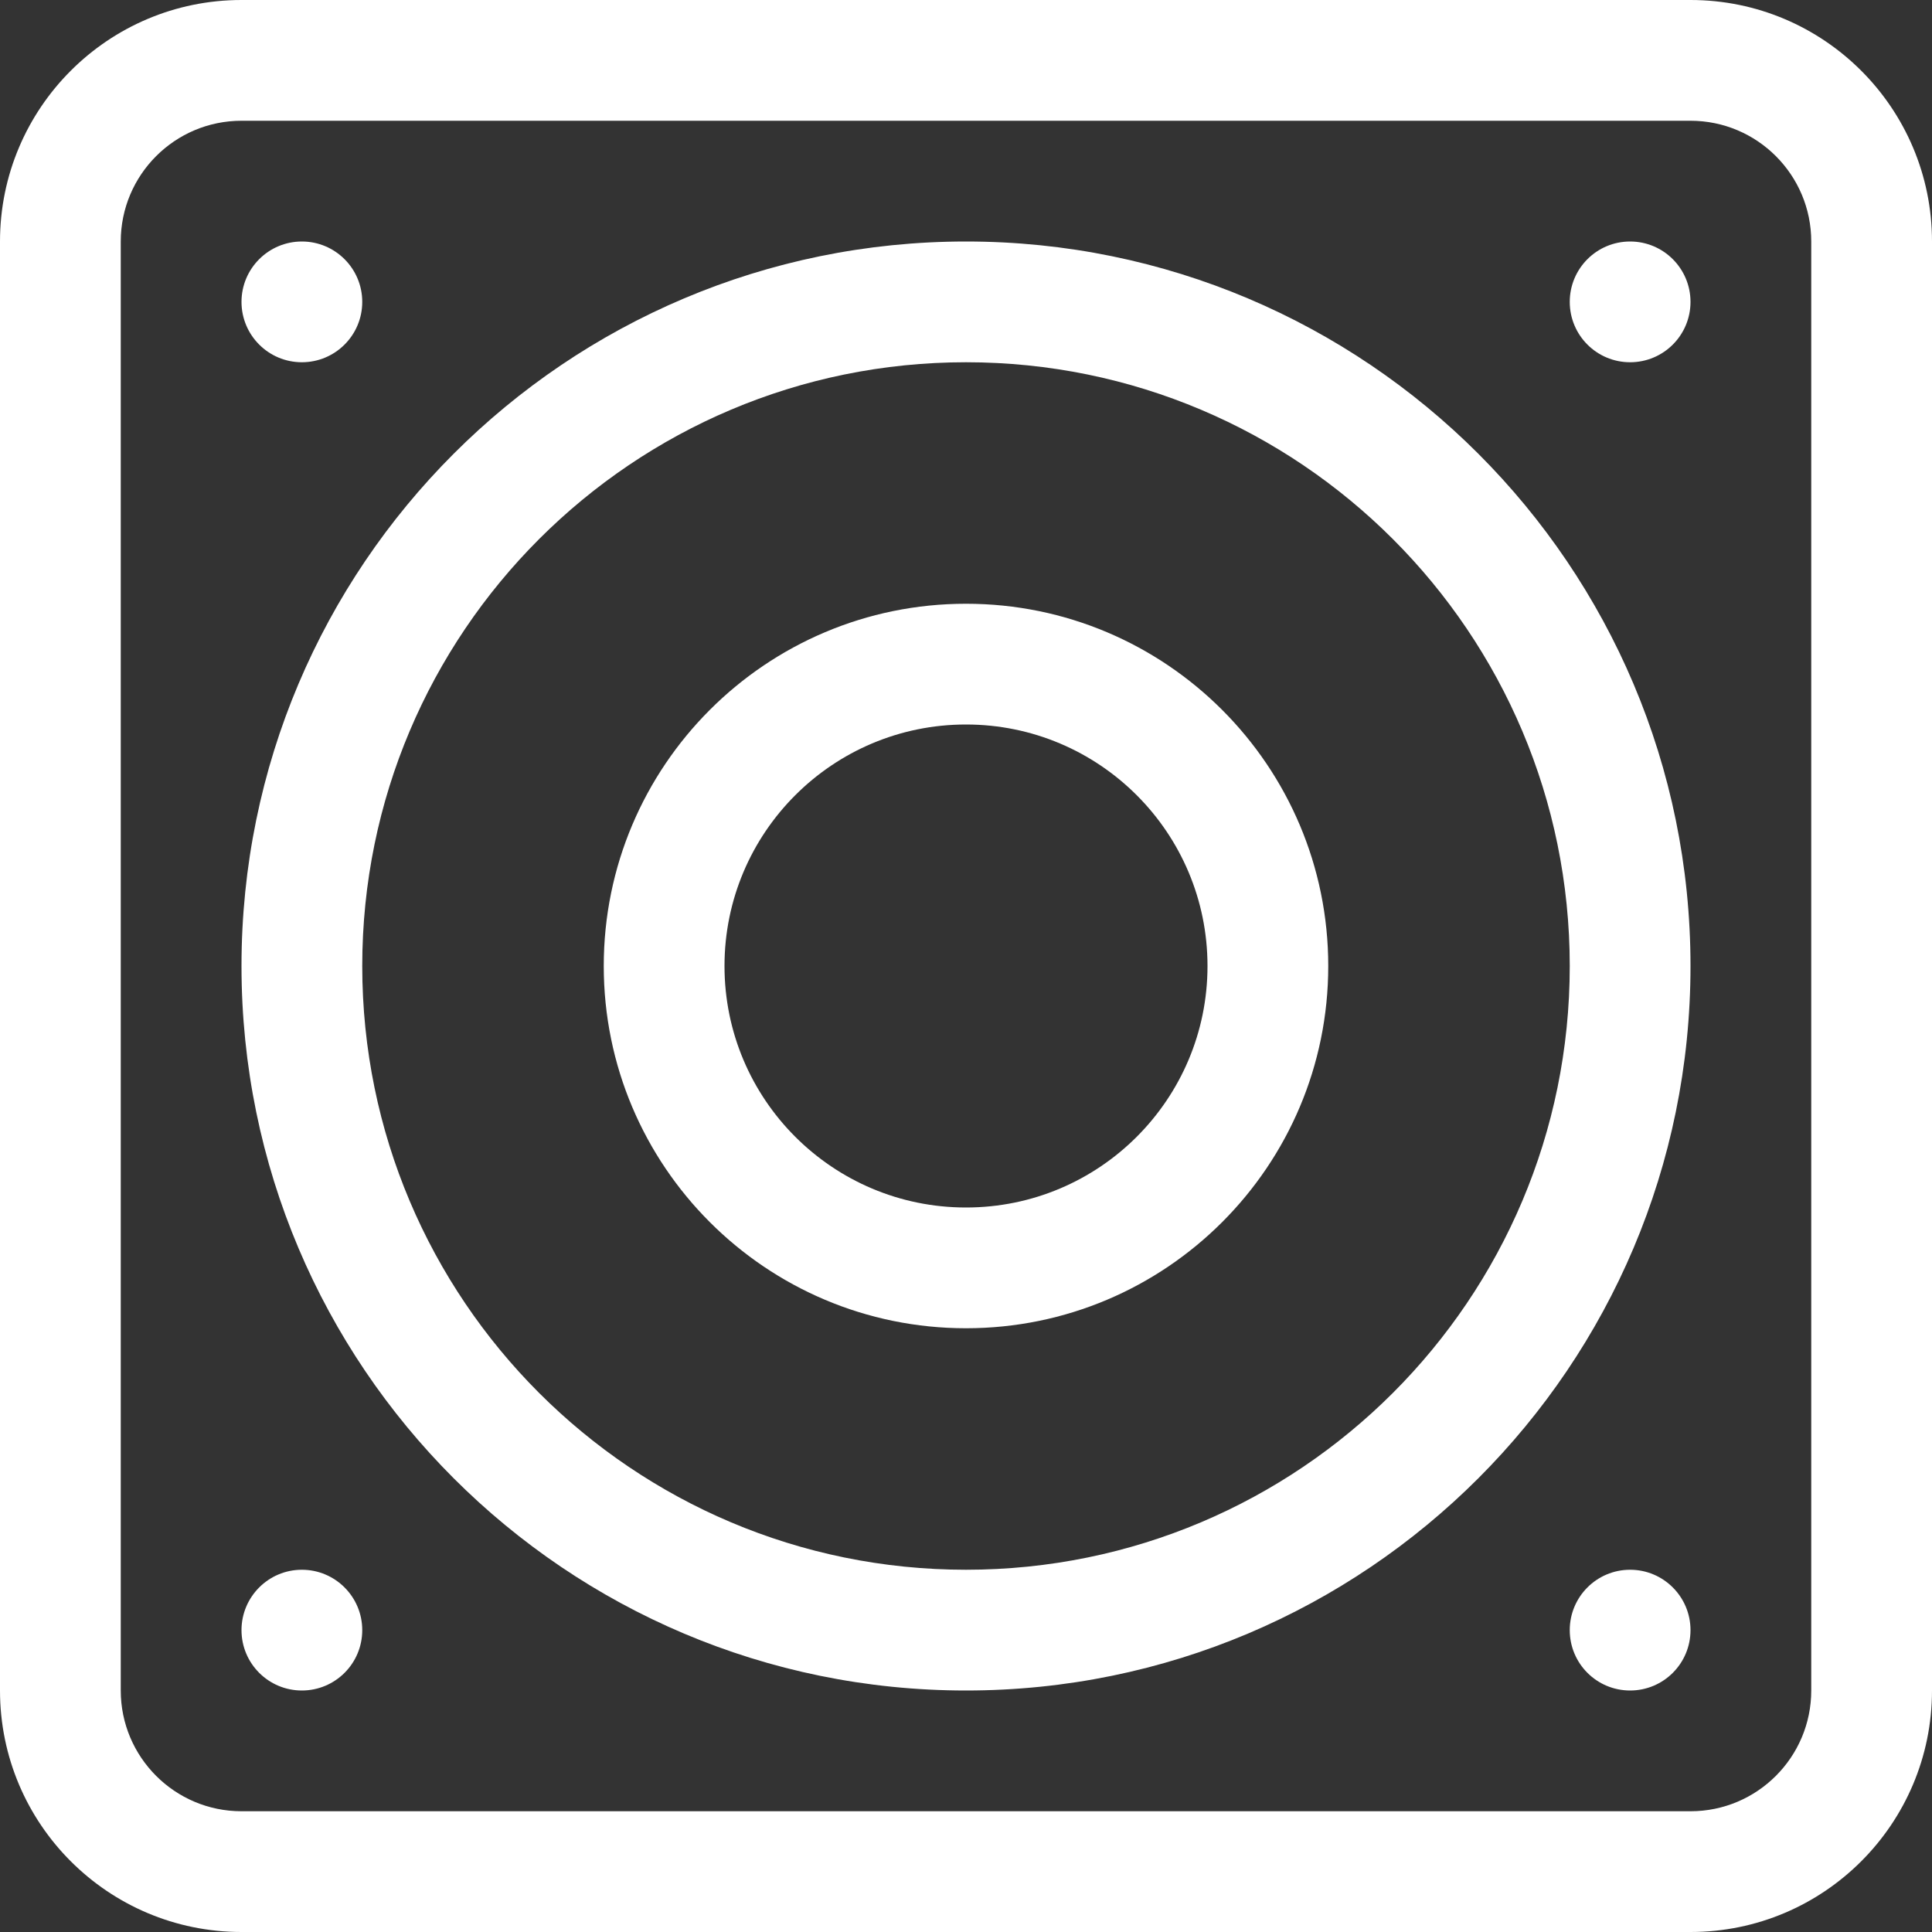 <?xml version="1.0" encoding="UTF-8"?>
<svg width="512px" height="512px" viewBox="0 0 512 512" version="1.1" xmlns="http://www.w3.org/2000/svg" xmlns:xlink="http://www.w3.org/1999/xlink">
    <rect x="0" y="0" width="512" height="512" fill="#333333" stroke="none"/>
    <title>icon-turntable</title>
    <g id="icon-turntable" stroke="none" stroke-width="1" fill="none" fill-rule="evenodd">
        <path d="M80,416 C88.832,416 96,423.168 96,432 C96,440.848 88.832,448 80,448 C71.168,448 64,440.848 64,432 C64,423.168 71.168,416 80,416 L80,416 Z M80,96 C71.168,96 64,88.848 64,80 C64,71.168 71.168,64 80,64 C88.832,64 96,71.168 96,80 C96,88.848 88.832,96 80,96 L80,96 Z M432,96 C423.152,96 416,88.848 416,80 C416,71.168 423.152,64 432,64 C440.832,64 448,71.168 448,80 C448,88.848 440.832,96 432,96 L432,96 Z M256,192 C220.656,192 192,220.656 192,256 C192,291.344 220.656,320 256,320 C291.344,320 320,291.344 320,256 C320,220.656 291.344,192 256,192 L256,192 Z M256,352 C202.976,352 160,309.024 160,256 C160,202.992 202.976,160 256,160 C309.008,160 352,202.992 352,256 C352,309.024 309.008,352 256,352 L256,352 Z M256,96 C167.632,96 96,167.648 96,256 C96,344.368 167.632,416 256,416 C344.352,416 416,344.368 416,256 C416,167.648 344.352,96 256,96 L256,96 Z M256,448 C149.968,448 64,362.048 64,256 C64,149.968 149.968,64 256,64 C362.032,64 448,149.968 448,256 C448,362.048 362.032,448 256,448 L256,448 Z M432,448 C423.152,448 416,440.848 416,432 C416,423.168 423.152,416 432,416 C440.832,416 448,423.168 448,432 C448,440.848 440.832,448 432,448 L432,448 Z M480,64 C480,46.336 465.664,32 448,32 L64,32 C46.336,32 32,46.336 32,64 L32,448 C32,465.664 46.336,480 64,480 L448,480 C465.664,480 480,465.664 480,448 L480,64 Z M448,512 L64,512 C28.656,512 0,483.344 0,448 L0,64 C0,28.656 28.656,0 64,0 L448,0 C483.344,0 512,28.656 512,64 L512,448 C512,483.344 483.344,512 448,512 L448,512 Z" id="Fill-1" fill="#FFFFFF"></path>
    </g>
</svg>